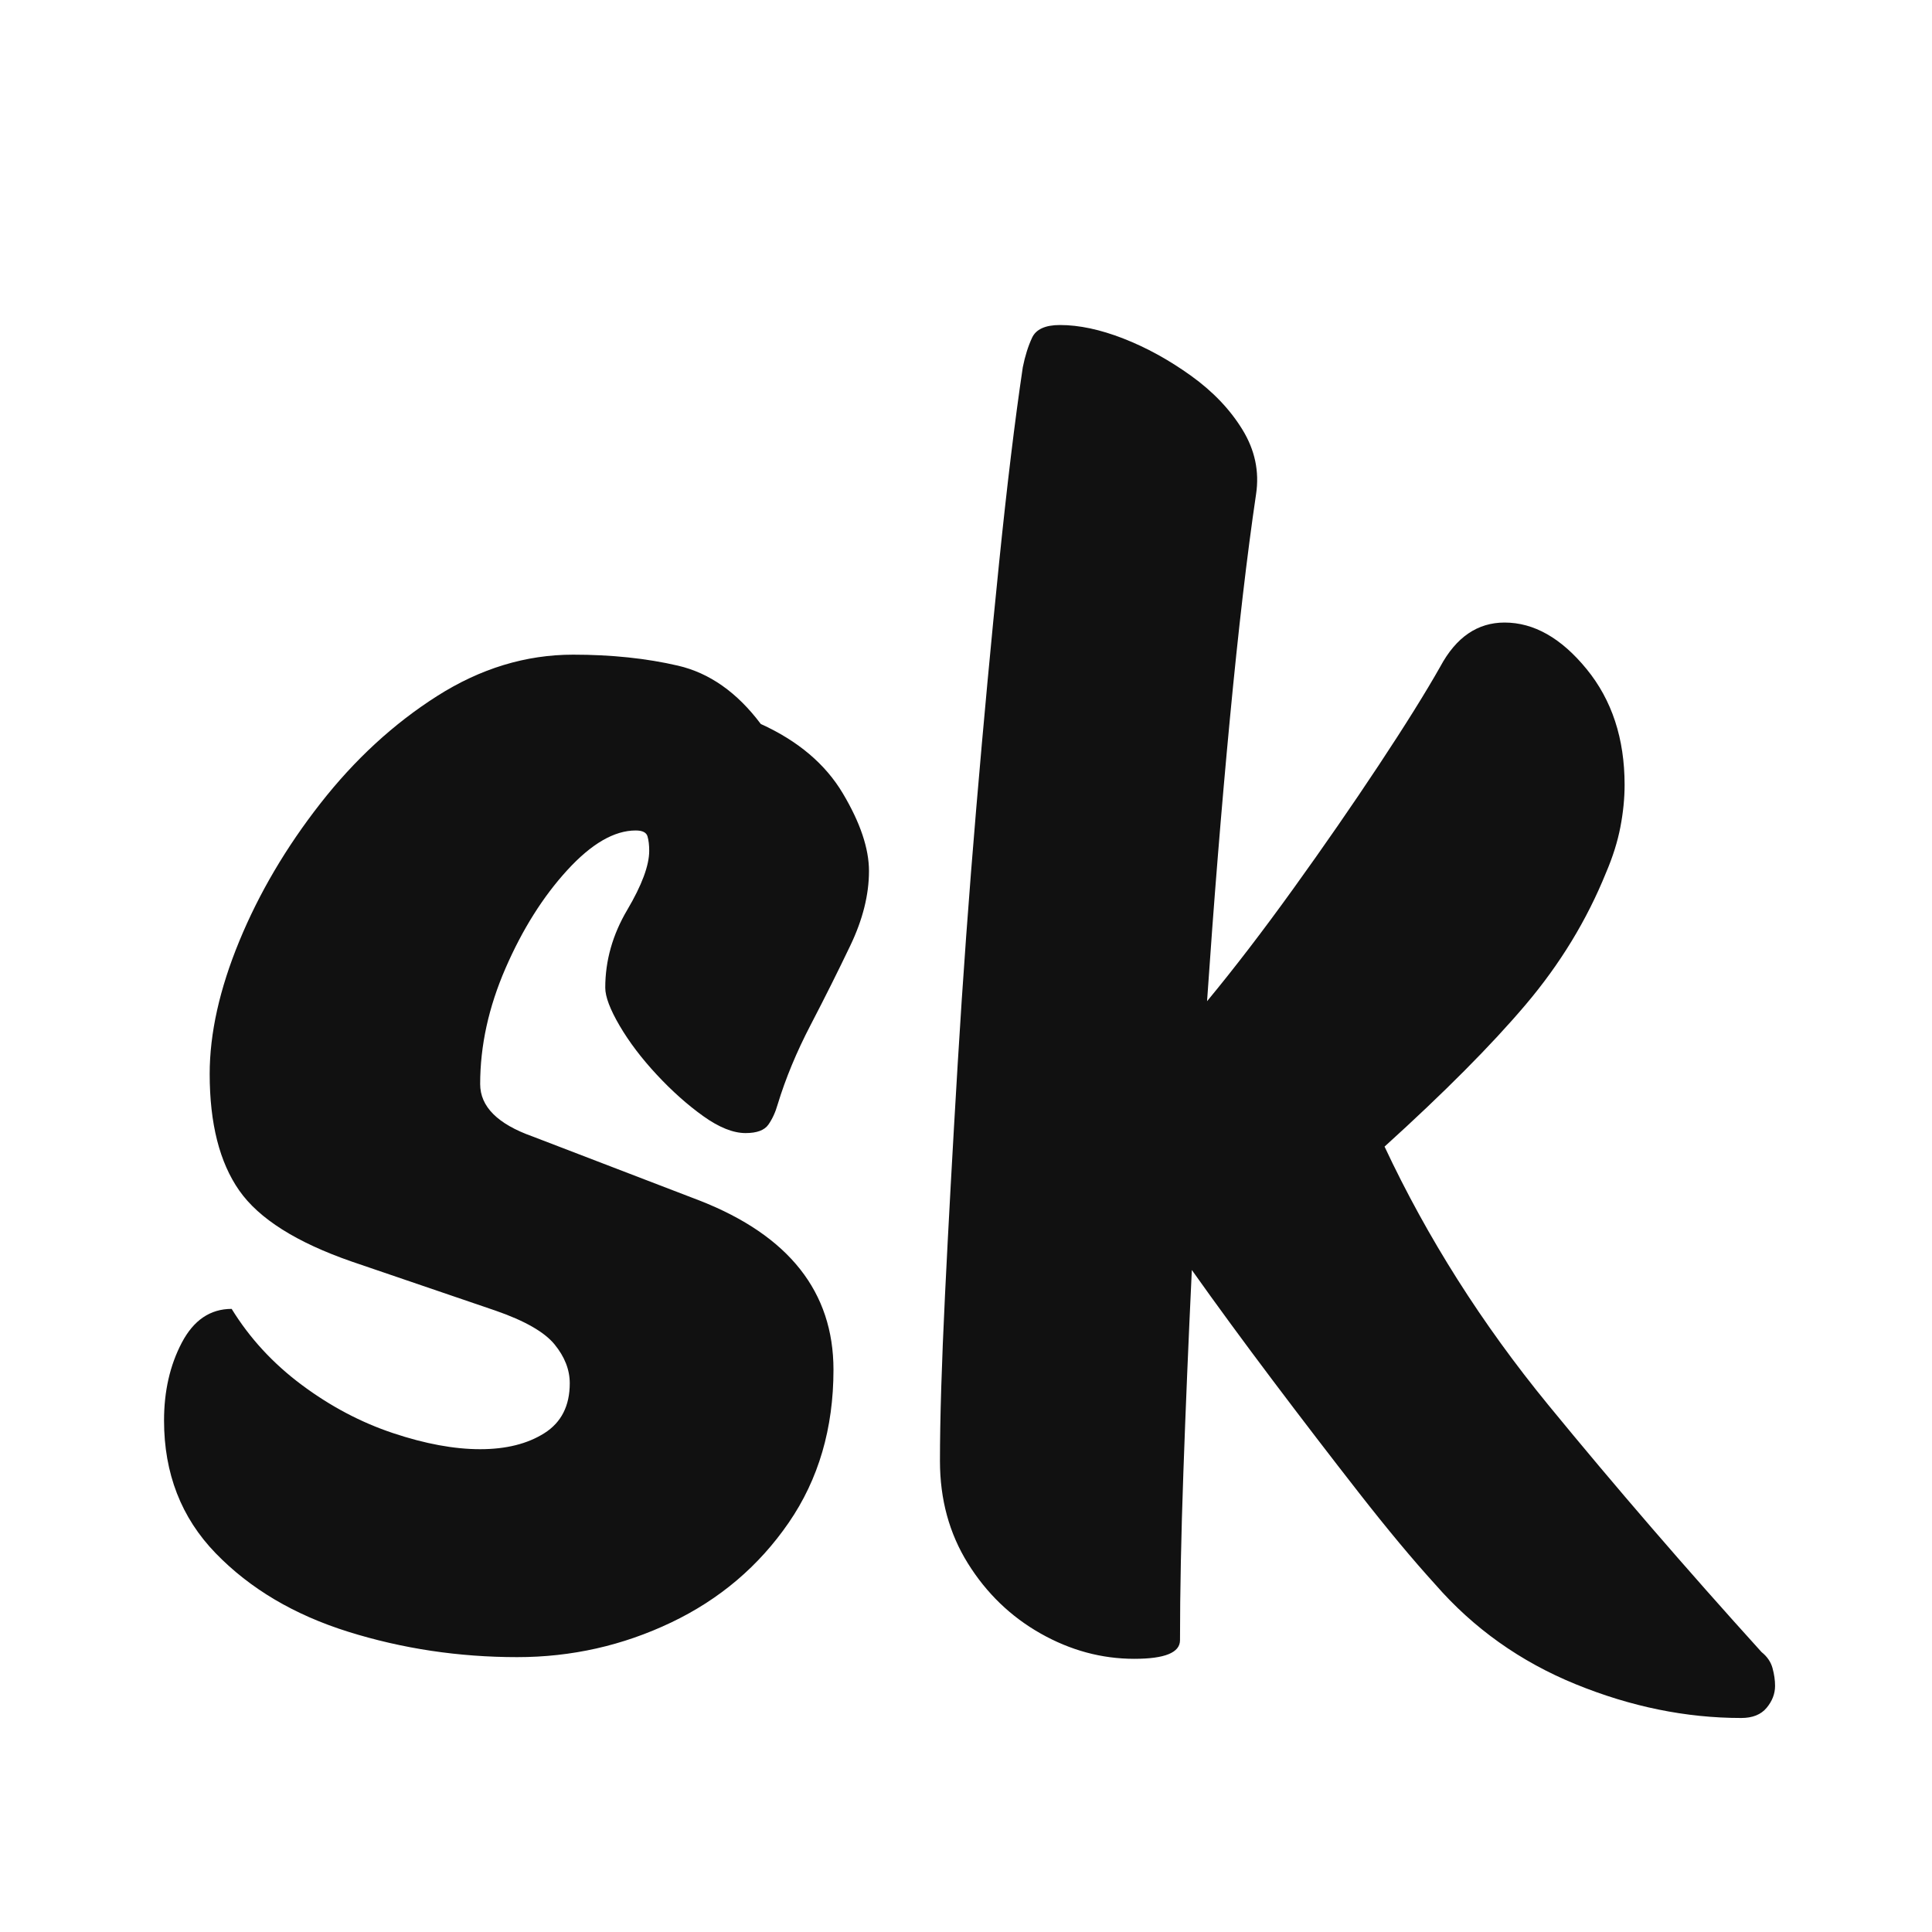 <svg xmlns="http://www.w3.org/2000/svg" viewBox="0 0 500 500">
    <path id="a"
        d="M133.891 428.865q-22.75 0-43.75-6.563-21-6.562-34.344-20.344-13.344-13.781-13.344-34.343 0-11.375 4.594-20.125t12.906-8.75q7 11.375 18.157 19.687 11.156 8.313 23.625 12.469 12.468 4.156 22.531 4.156 10.062 0 16.625-4.156 6.562-4.156 6.562-12.906 0-5.25-3.937-10.063-3.938-4.812-15.313-8.75L91.016 326.49q-21.438-7.438-29.094-18.375-7.656-10.938-7.656-30.188 0-15.75 7.656-34.344 7.656-18.593 21-35.656 13.344-17.062 30.188-27.781 16.843-10.719 35.218-10.719 14.875 0 27.125 2.844t21.438 15.094q14.437 6.562 21.219 17.937 6.781 11.375 6.781 20.125 0 9.188-4.813 19.25-4.812 10.063-10.281 20.563-5.469 10.5-8.531 20.562-.875 3.063-2.406 5.25-1.532 2.188-5.907 2.188-4.812 0-10.937-4.375-6.125-4.375-12.031-10.719-5.907-6.344-9.625-12.688-3.719-6.343-3.719-9.843 0-10.5 5.687-20.125 5.688-9.625 5.688-15.313 0-2.187-.438-3.719-.437-1.531-3.062-1.531-8.313 0-17.719 10.281-9.406 10.282-15.969 25.375-6.562 15.094-6.562 29.969 0 8.75 13.562 13.563l43.313 16.625q34.562 13.562 34.562 43.75 0 22.75-11.593 39.593-11.594 16.844-30.407 25.813-18.812 8.969-39.812 8.969Zm159.682.437q-12.687 0-24.281-6.562-11.594-6.563-18.813-18.157-7.218-11.593-7.218-26.468 0-16.188 1.312-43.094 1.313-26.906 3.281-59.719 1.969-32.812 4.813-66.281 2.844-33.469 5.906-63.438 3.063-29.968 6.125-50.531.875-4.375 2.406-7.656 1.532-3.281 7.219-3.281 7.438 0 16.406 3.5 8.969 3.5 17.5 9.625 8.532 6.125 13.344 14 4.813 7.875 3.5 16.625-3.5 23.625-6.781 58.187-3.281 34.563-5.906 73.063 10.5-12.688 22.312-29.094 11.813-16.406 22.094-31.938 10.281-15.531 15.969-25.593 6.125-11.375 16.625-11.375 11.375 0 21.218 12.031 9.844 12.031 9.844 29.969 0 5.25-1.094 10.937-1.093 5.688-3.718 11.813-7.438 18.375-20.782 34.125-13.343 15.75-36.531 36.75 16.625 35.437 42.438 66.937 25.812 31.5 55.125 63.875 2.187 1.75 2.843 4.156.657 2.407.657 4.594 0 3.063-2.188 5.688-2.187 2.625-6.562 2.625-21.438 0-42.875-8.75-21.438-8.75-36.313-25.813-8.75-9.625-19.687-23.625-10.938-14-22.313-29.094-11.375-15.093-21-28.656-1.312 27.563-2.187 52.281-.875 24.719-.875 43.532 0 4.812-11.813 4.812Z" />
    <style>path{fill:#111;}@media (prefers-color-scheme:dark){path{fill:#fff}}</style>
</svg>
